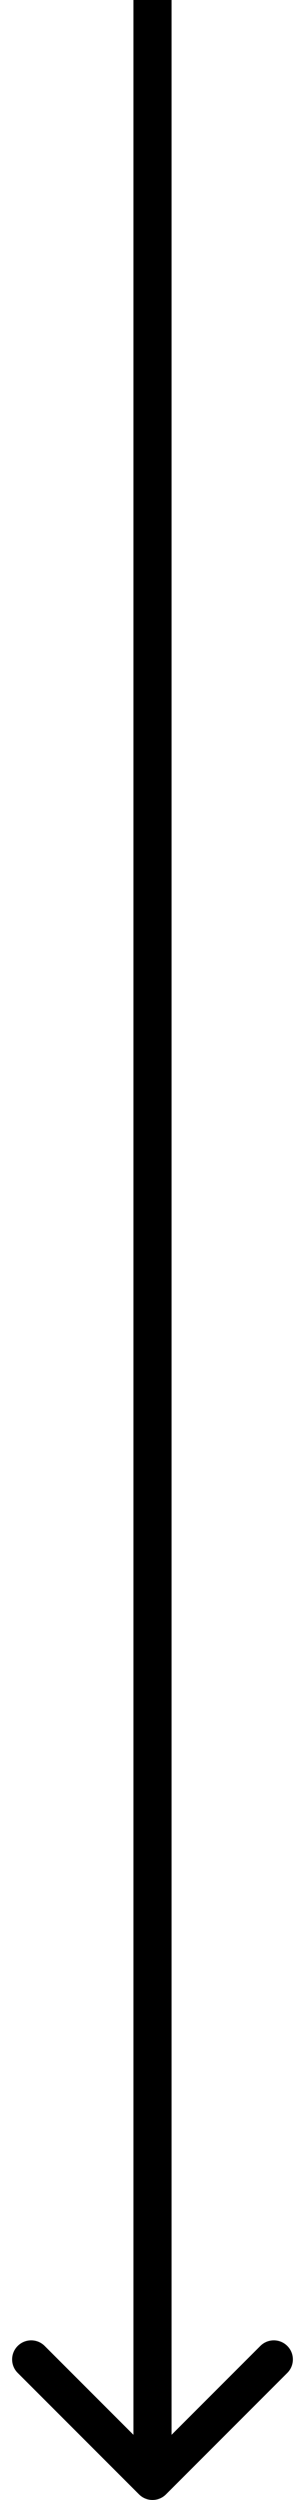 <svg width="16" height="131" viewBox="0 0 16 131" fill="none" xmlns="http://www.w3.org/2000/svg">
<path d="M7.293 130.707C7.683 131.098 8.317 131.098 8.707 130.707L15.071 124.343C15.462 123.953 15.462 123.319 15.071 122.929C14.681 122.538 14.047 122.538 13.657 122.929L8 128.586L2.343 122.929C1.953 122.538 1.319 122.538 0.929 122.929C0.538 123.319 0.538 123.953 0.929 124.343L7.293 130.707ZM8 0L7 -4.37114e-08L7 130L8 130L9 130L9 4.37114e-08L8 0Z" fill="black"/>
</svg>
